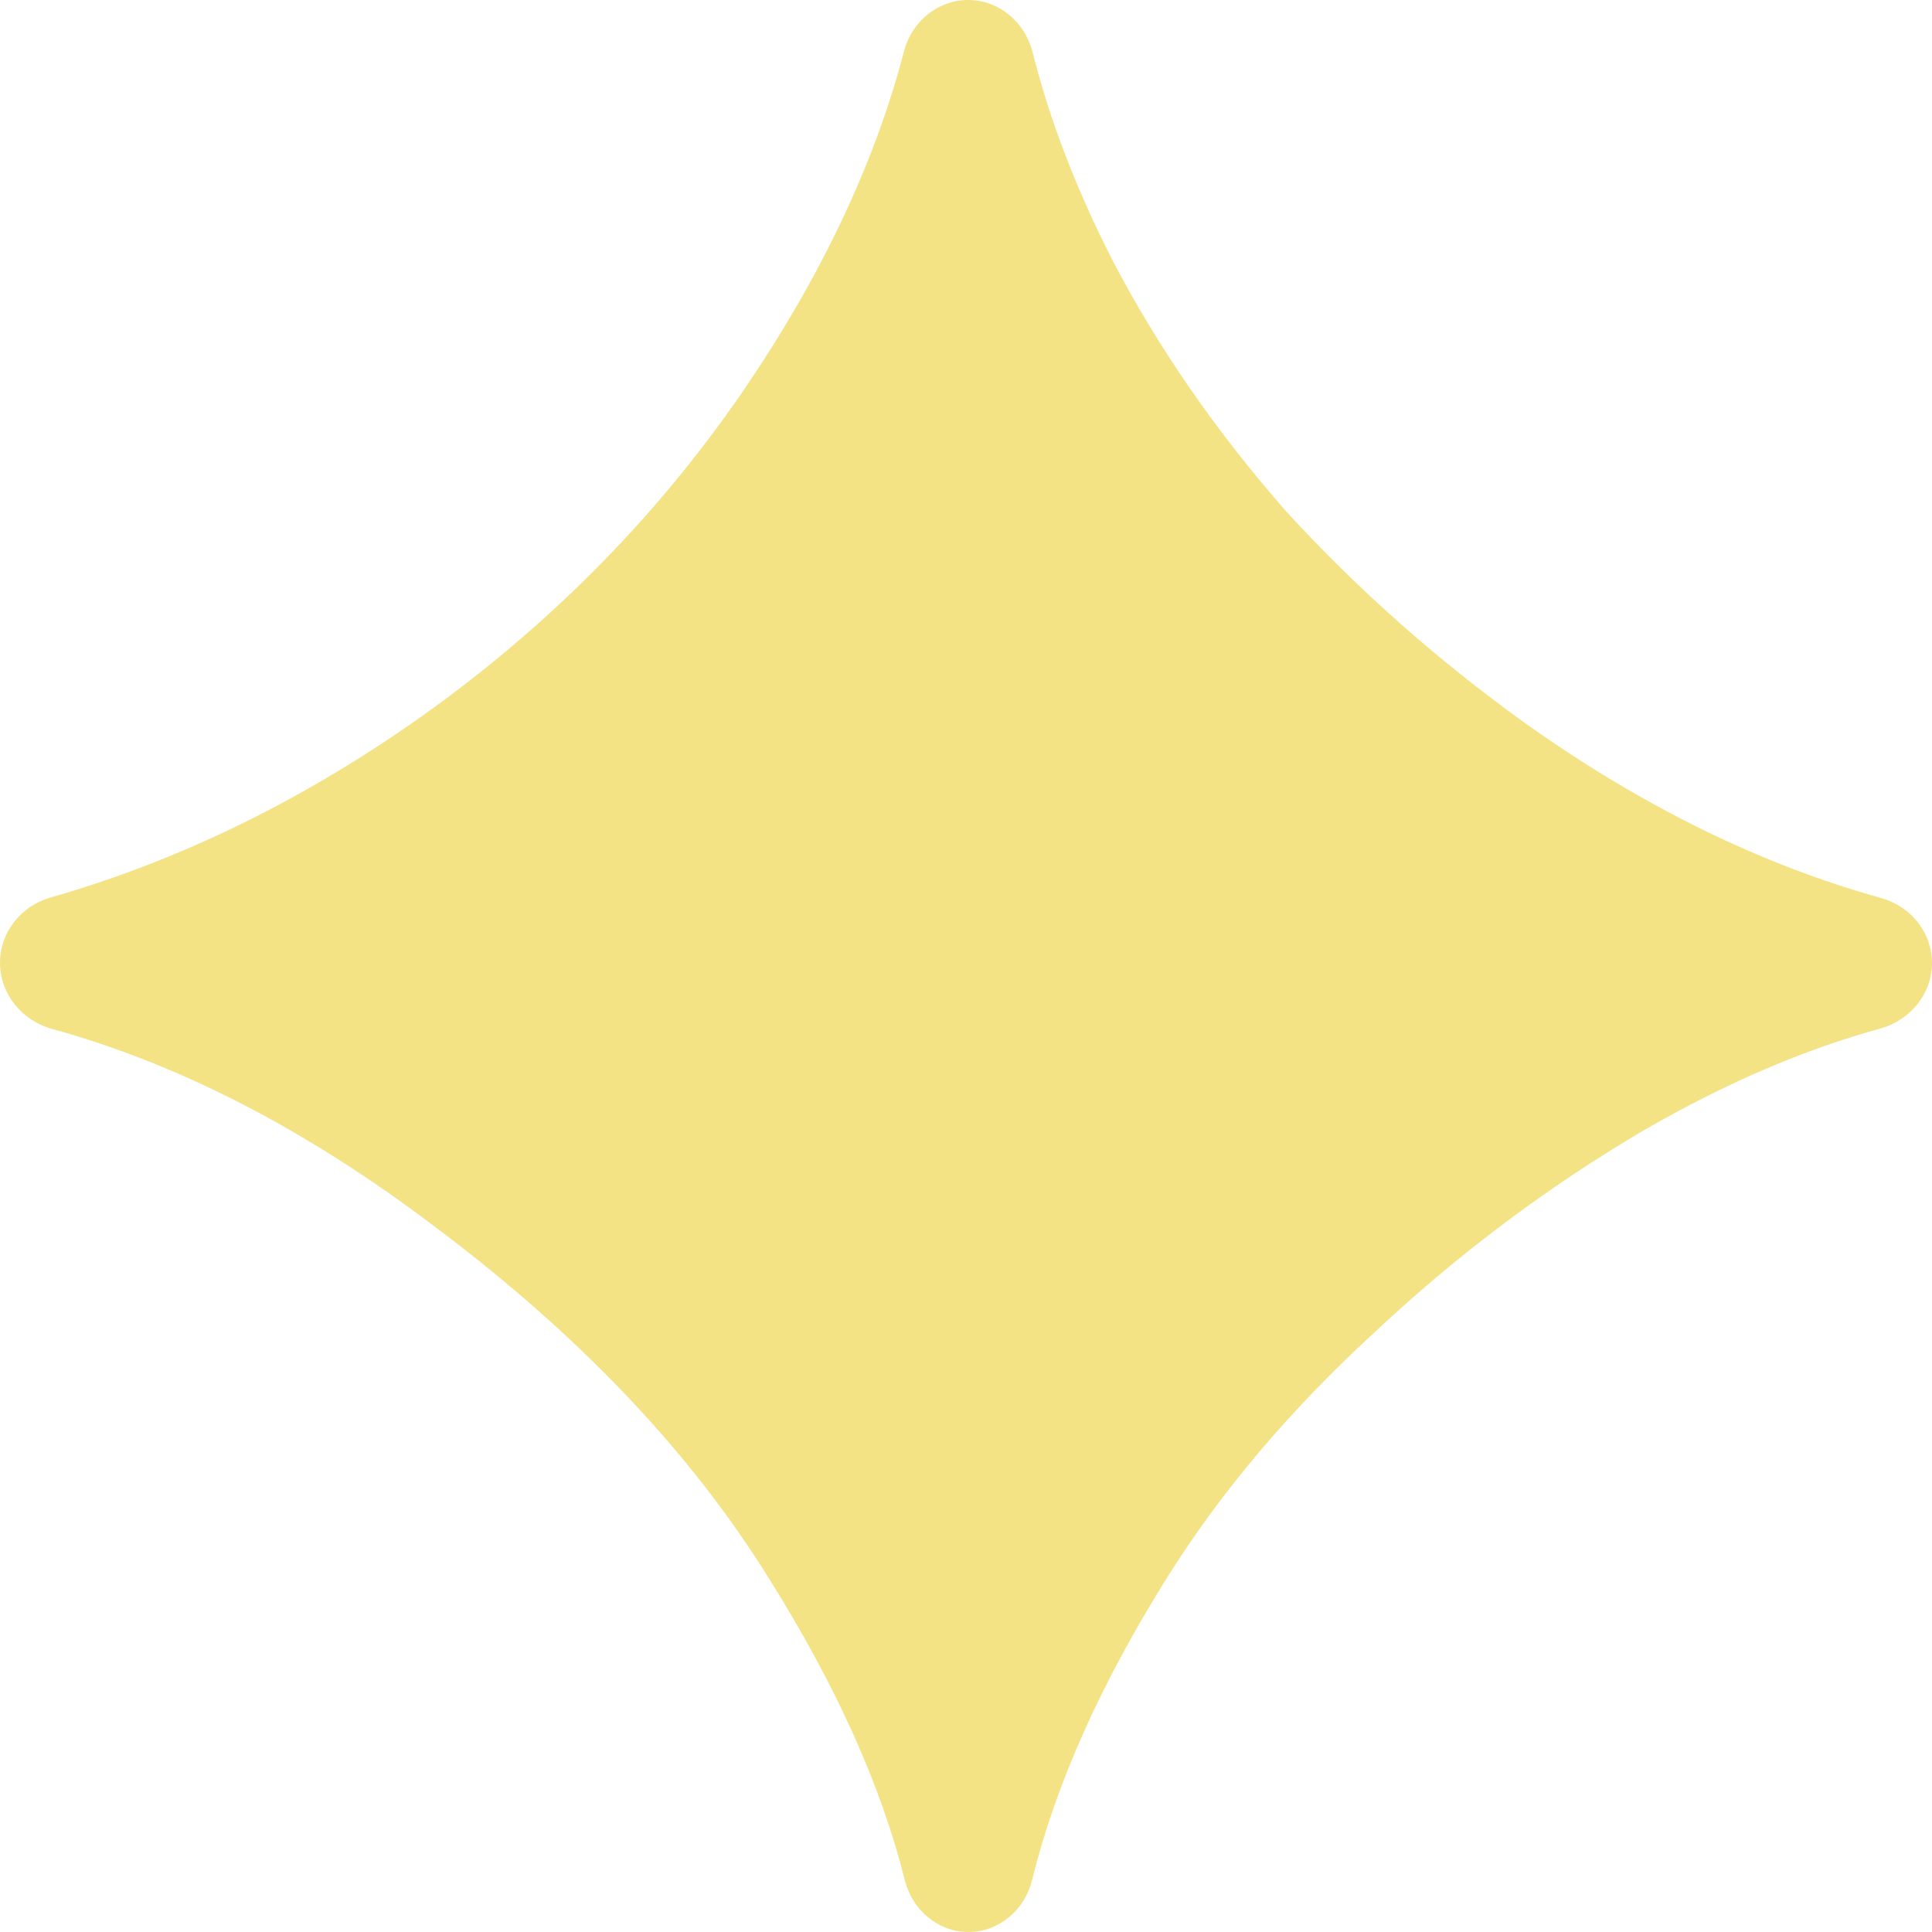 <svg width="29" height="29" viewBox="0 0 29 29" fill="none" xmlns="http://www.w3.org/2000/svg">
<path d="M14.537 29C14.079 29 13.693 28.669 13.582 28.225C13.229 26.811 12.553 25.307 11.555 23.714C10.372 21.8 8.685 20.026 6.495 18.389C4.59 16.95 2.685 15.968 0.78 15.444C0.329 15.32 0 14.92 0 14.452C0 13.993 0.316 13.598 0.758 13.472C2.625 12.939 4.424 12.073 6.155 10.875C8.144 9.49 9.805 7.829 11.139 5.891C12.32 4.164 13.13 2.456 13.57 0.767C13.685 0.325 14.075 0 14.532 0C14.994 0 15.386 0.332 15.499 0.781C15.753 1.793 16.15 2.829 16.69 3.889C17.37 5.198 18.238 6.457 19.296 7.665C20.378 8.849 21.586 9.918 22.921 10.875C24.664 12.111 26.436 12.979 28.238 13.48C28.68 13.603 29 13.996 29 14.455C29 14.92 28.67 15.317 28.221 15.44C27.079 15.753 25.904 16.258 24.695 16.954C23.235 17.81 21.876 18.83 20.617 20.013C19.358 21.171 18.326 22.392 17.521 23.676C16.52 25.273 15.844 26.788 15.491 28.223C15.382 28.668 14.995 29 14.537 29Z" fill="#F3E384"/>
</svg>
